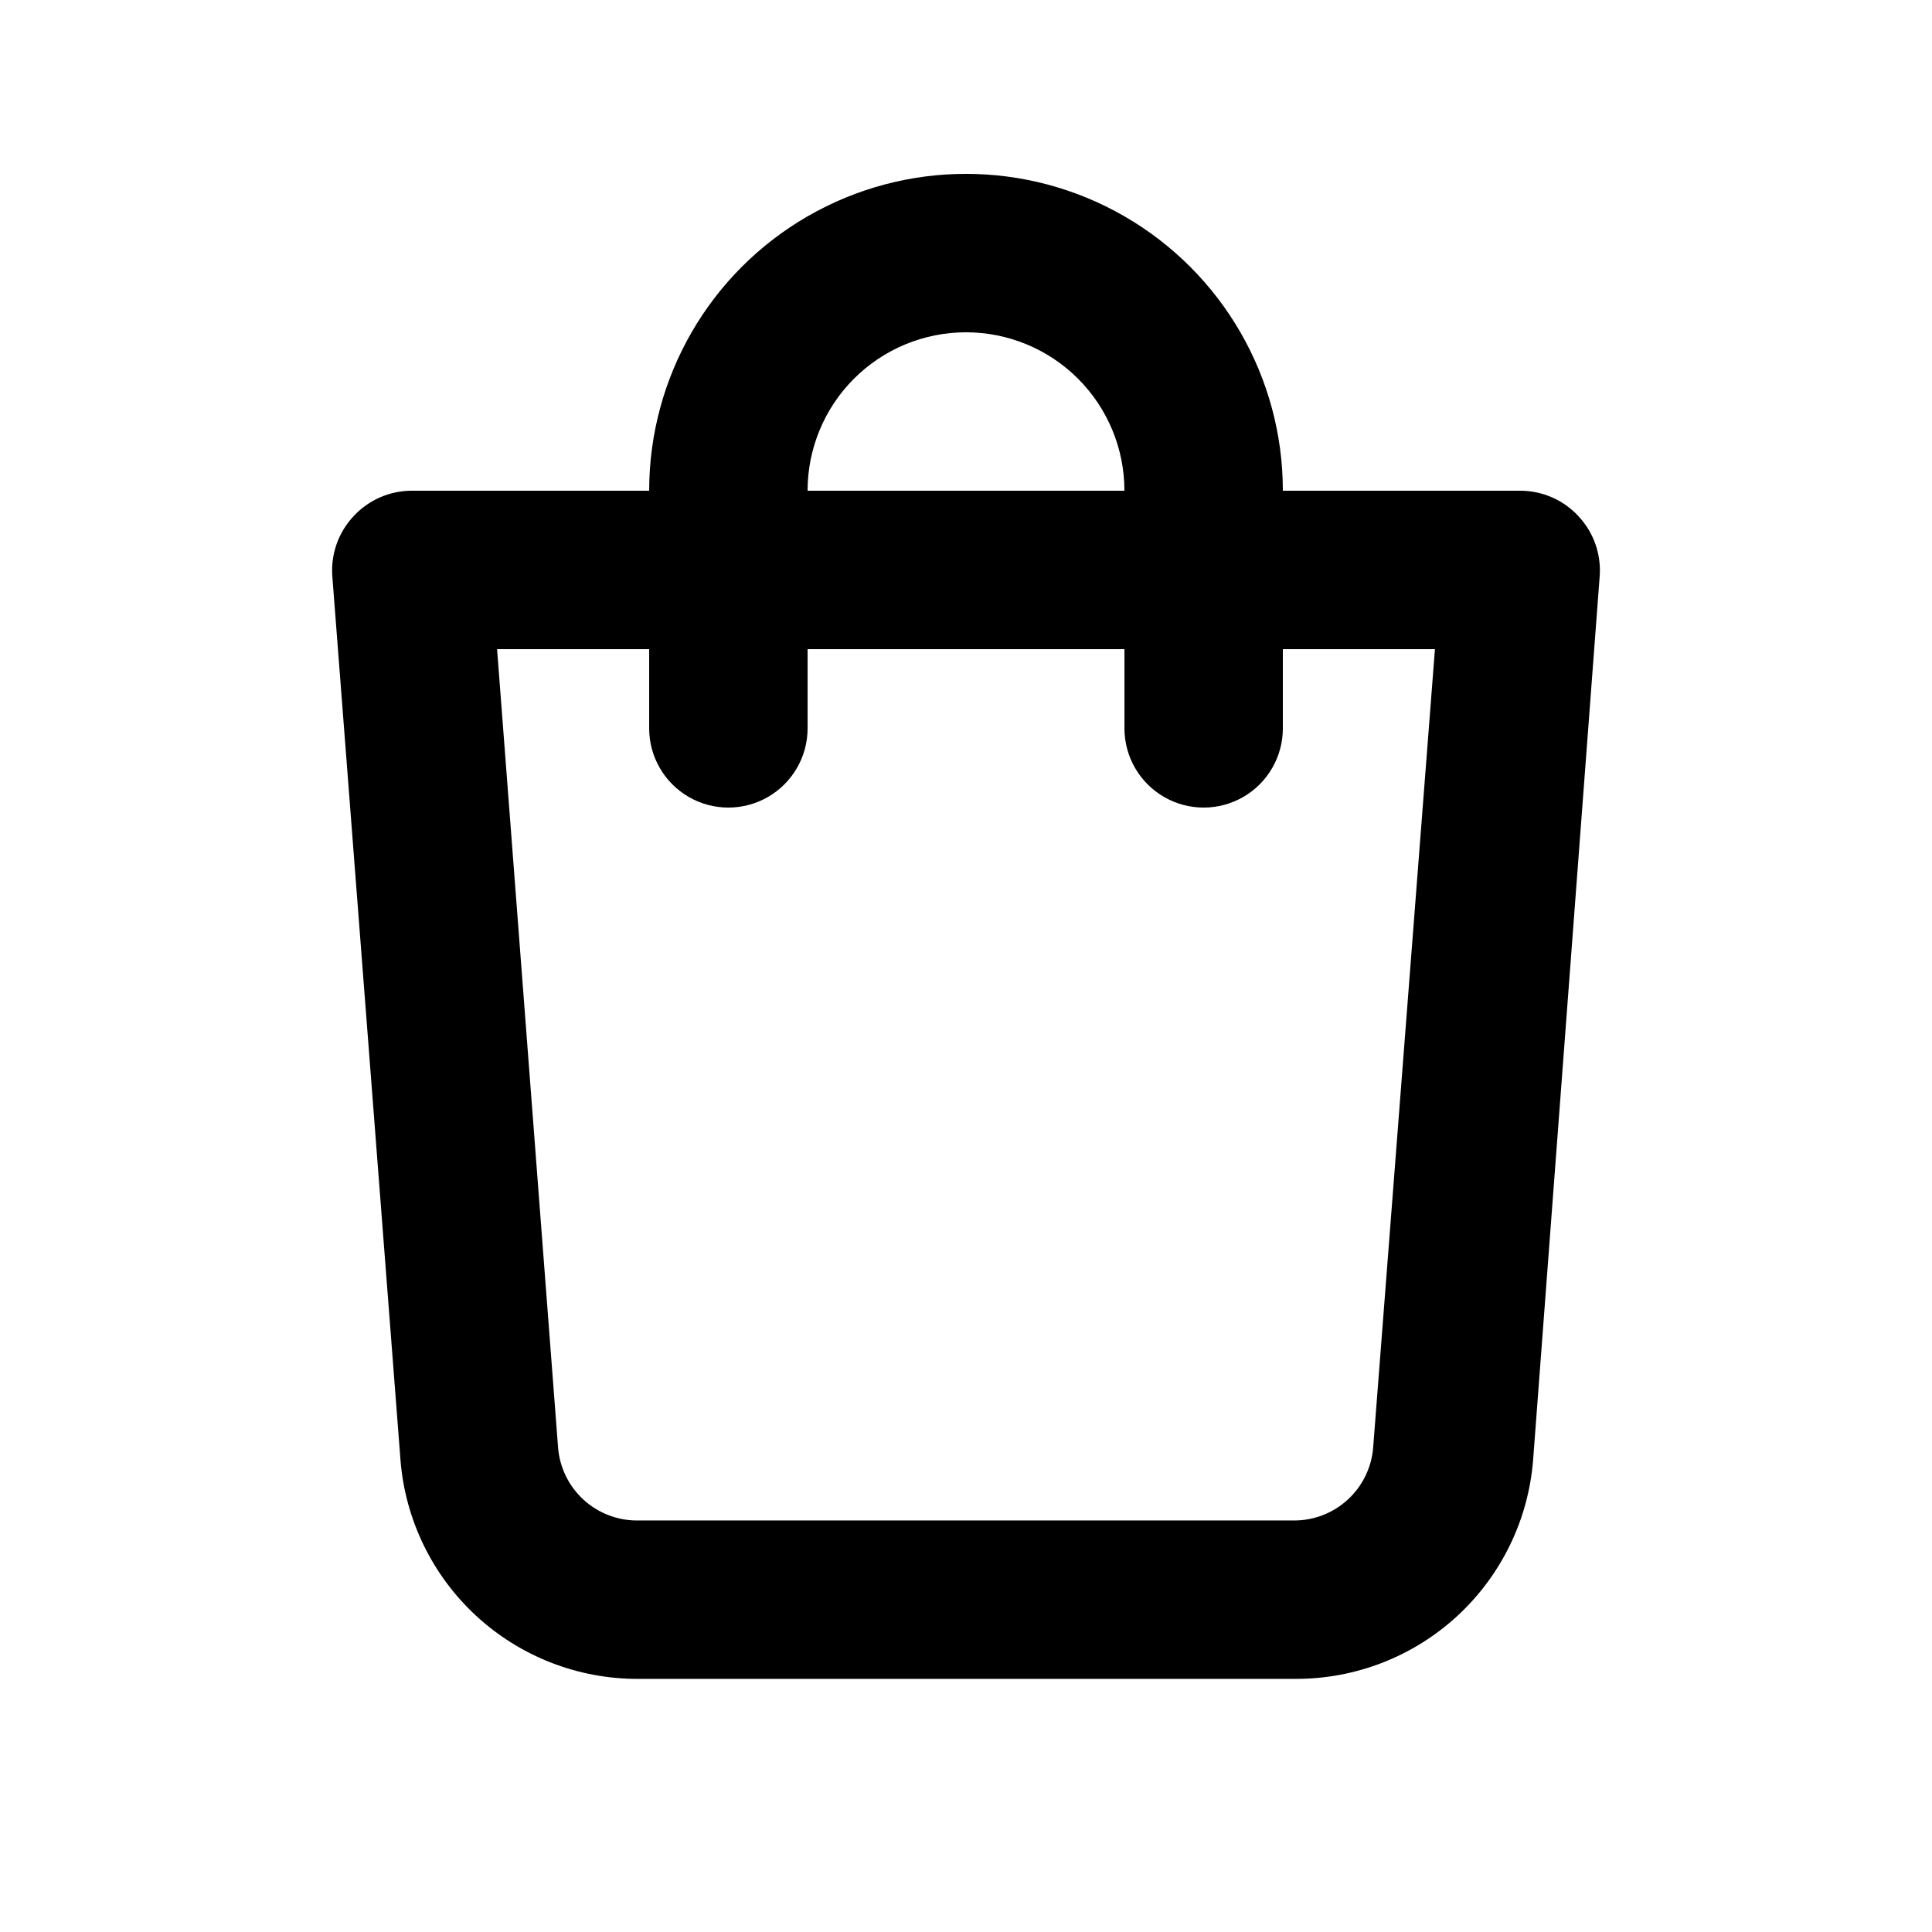 <?xml version="1.0" encoding="UTF-8"?>
<!-- Uploaded to: ICON Repo, www.iconrepo.com, Generator: ICON Repo Mixer Tools -->
<svg fill="#000000" width="800px" height="800px" version="1.1" viewBox="144 144 512 512" xmlns="http://www.w3.org/2000/svg">
 <path d="m562.27 280.76c-3.953-4.266-9.504-6.695-15.324-6.715h-62.977c0-30-16.004-57.719-41.98-72.719-25.98-15-57.988-15-83.969 0s-41.984 42.719-41.984 72.719h-62.977c-5.82 0.02-11.367 2.449-15.324 6.715-4.047 4.289-6.102 10.078-5.668 15.957l18.055 234.06-0.004-0.004c1.223 15.852 8.391 30.656 20.07 41.441 11.68 10.785 27.008 16.754 42.906 16.707h174.23c15.898 0.047 31.227-5.922 42.91-16.707 11.68-10.785 18.848-25.59 20.066-41.441l17.633-234.06c0.438-5.879-1.621-11.668-5.668-15.957zm-162.27-48.699c11.133 0 21.812 4.422 29.688 12.297 7.871 7.871 12.297 18.551 12.297 29.688h-83.969c0-11.137 4.422-21.816 12.297-29.688 7.871-7.875 18.551-12.297 29.688-12.297zm107.9 295.57c-0.422 5.273-2.82 10.191-6.711 13.77-3.894 3.582-8.992 5.562-14.281 5.543h-174.02c-5.289 0.02-10.391-1.961-14.281-5.543-3.891-3.578-6.289-8.496-6.711-13.77l-16.164-211.6h40.305v20.992c0 7.5 4 14.43 10.496 18.18 6.492 3.75 14.496 3.75 20.992 0 6.492-3.75 10.496-10.68 10.496-18.18v-20.992h83.969v20.992c0 7.5 4 14.43 10.496 18.18 6.492 3.75 14.496 3.75 20.992 0 6.492-3.75 10.492-10.68 10.492-18.18v-20.992h40.305z"/>
</svg>
